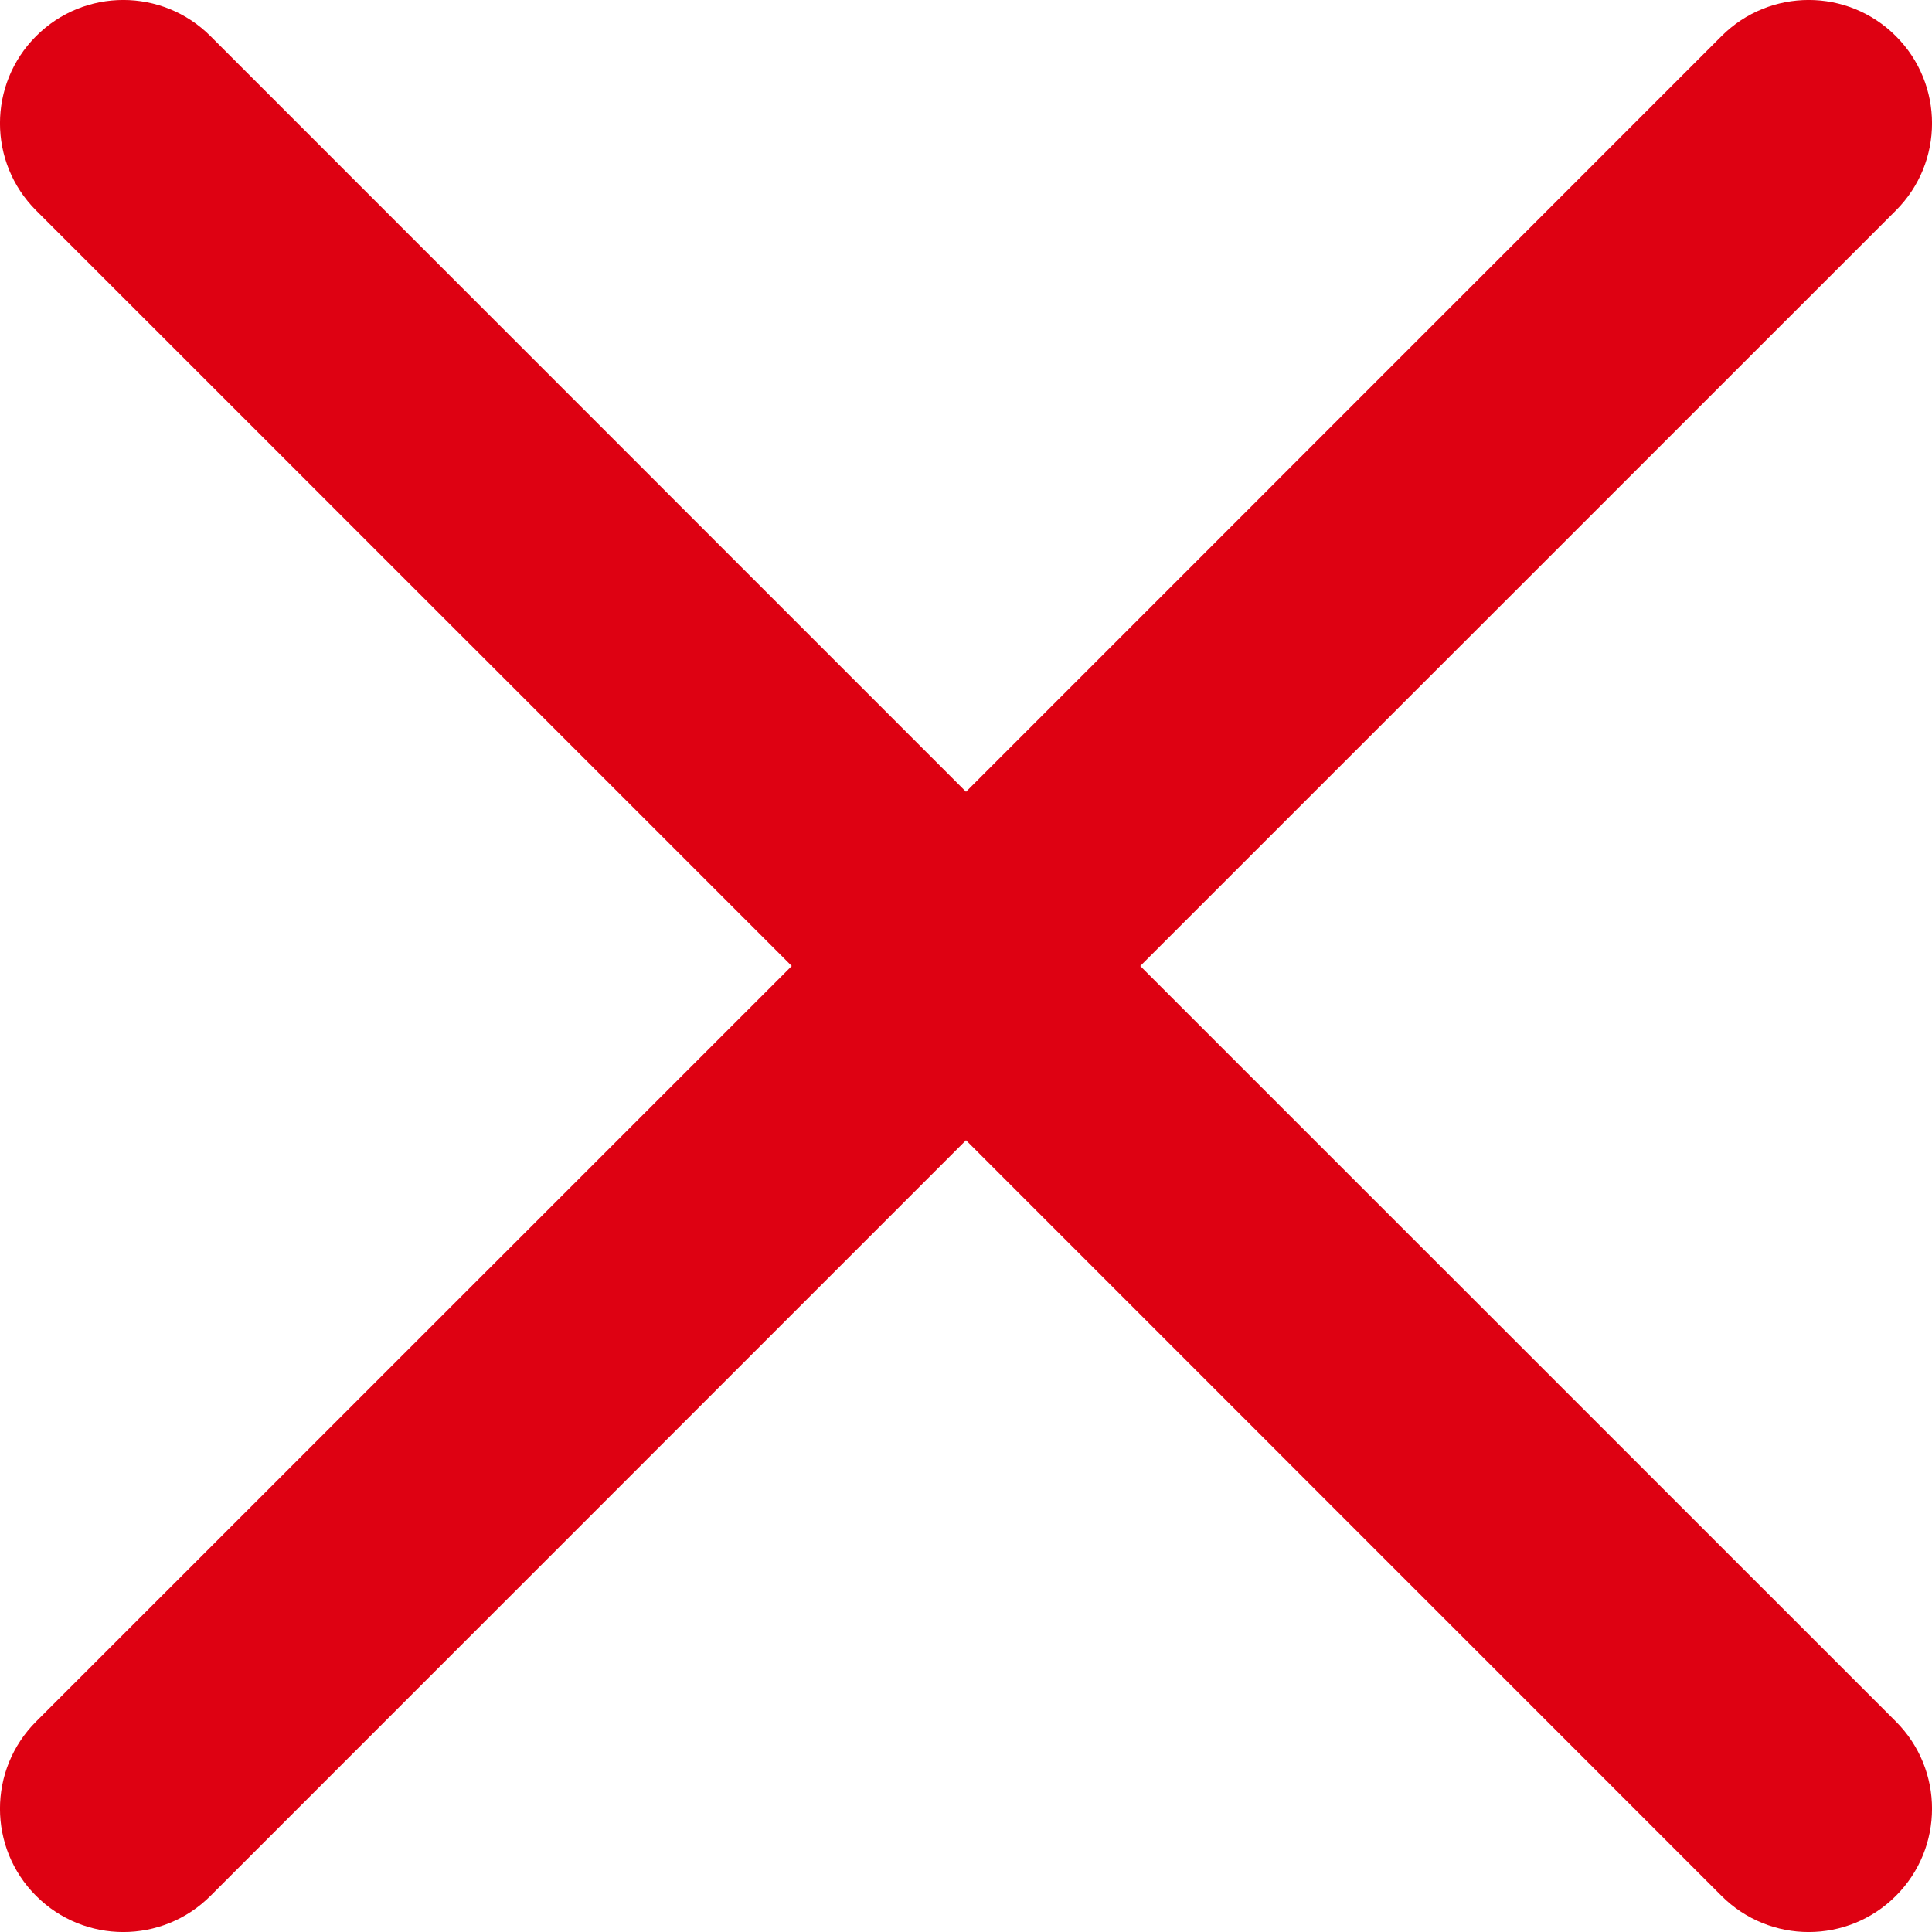 <?xml version="1.0" encoding="UTF-8"?>
<svg width="16px" height="16px" viewBox="0 0 16 16" version="1.1" xmlns="http://www.w3.org/2000/svg" xmlns:xlink="http://www.w3.org/1999/xlink">
    <!-- Generator: Sketch 64 (93537) - https://sketch.com -->
    <title>popup close_mouseover</title>
    <desc>Created with Sketch.</desc>
    <g id="popup-close_mouseover" stroke="none" stroke-width="1" fill="none" fill-rule="evenodd">
        <path d="M1.743,0.299 L8,6.557 L14.257,0.299 C14.656,-0.1 15.302,-0.1 15.701,0.299 C16.1,0.698 16.1,1.344 15.701,1.743 L9.443,8 L15.701,14.257 C16.1,14.656 16.1,15.302 15.701,15.701 C15.302,16.1 14.656,16.1 14.257,15.701 L8,9.443 L1.743,15.701 C1.344,16.1 0.698,16.1 0.299,15.701 C-0.1,15.302 -0.1,14.656 0.299,14.257 L6.557,8 L0.299,1.743 C-0.1,1.344 -0.1,0.698 0.299,0.299 C0.698,-0.1 1.344,-0.1 1.743,0.299 Z" id="形状结合" fill="#DE0112"></path>
    </g>
</svg>